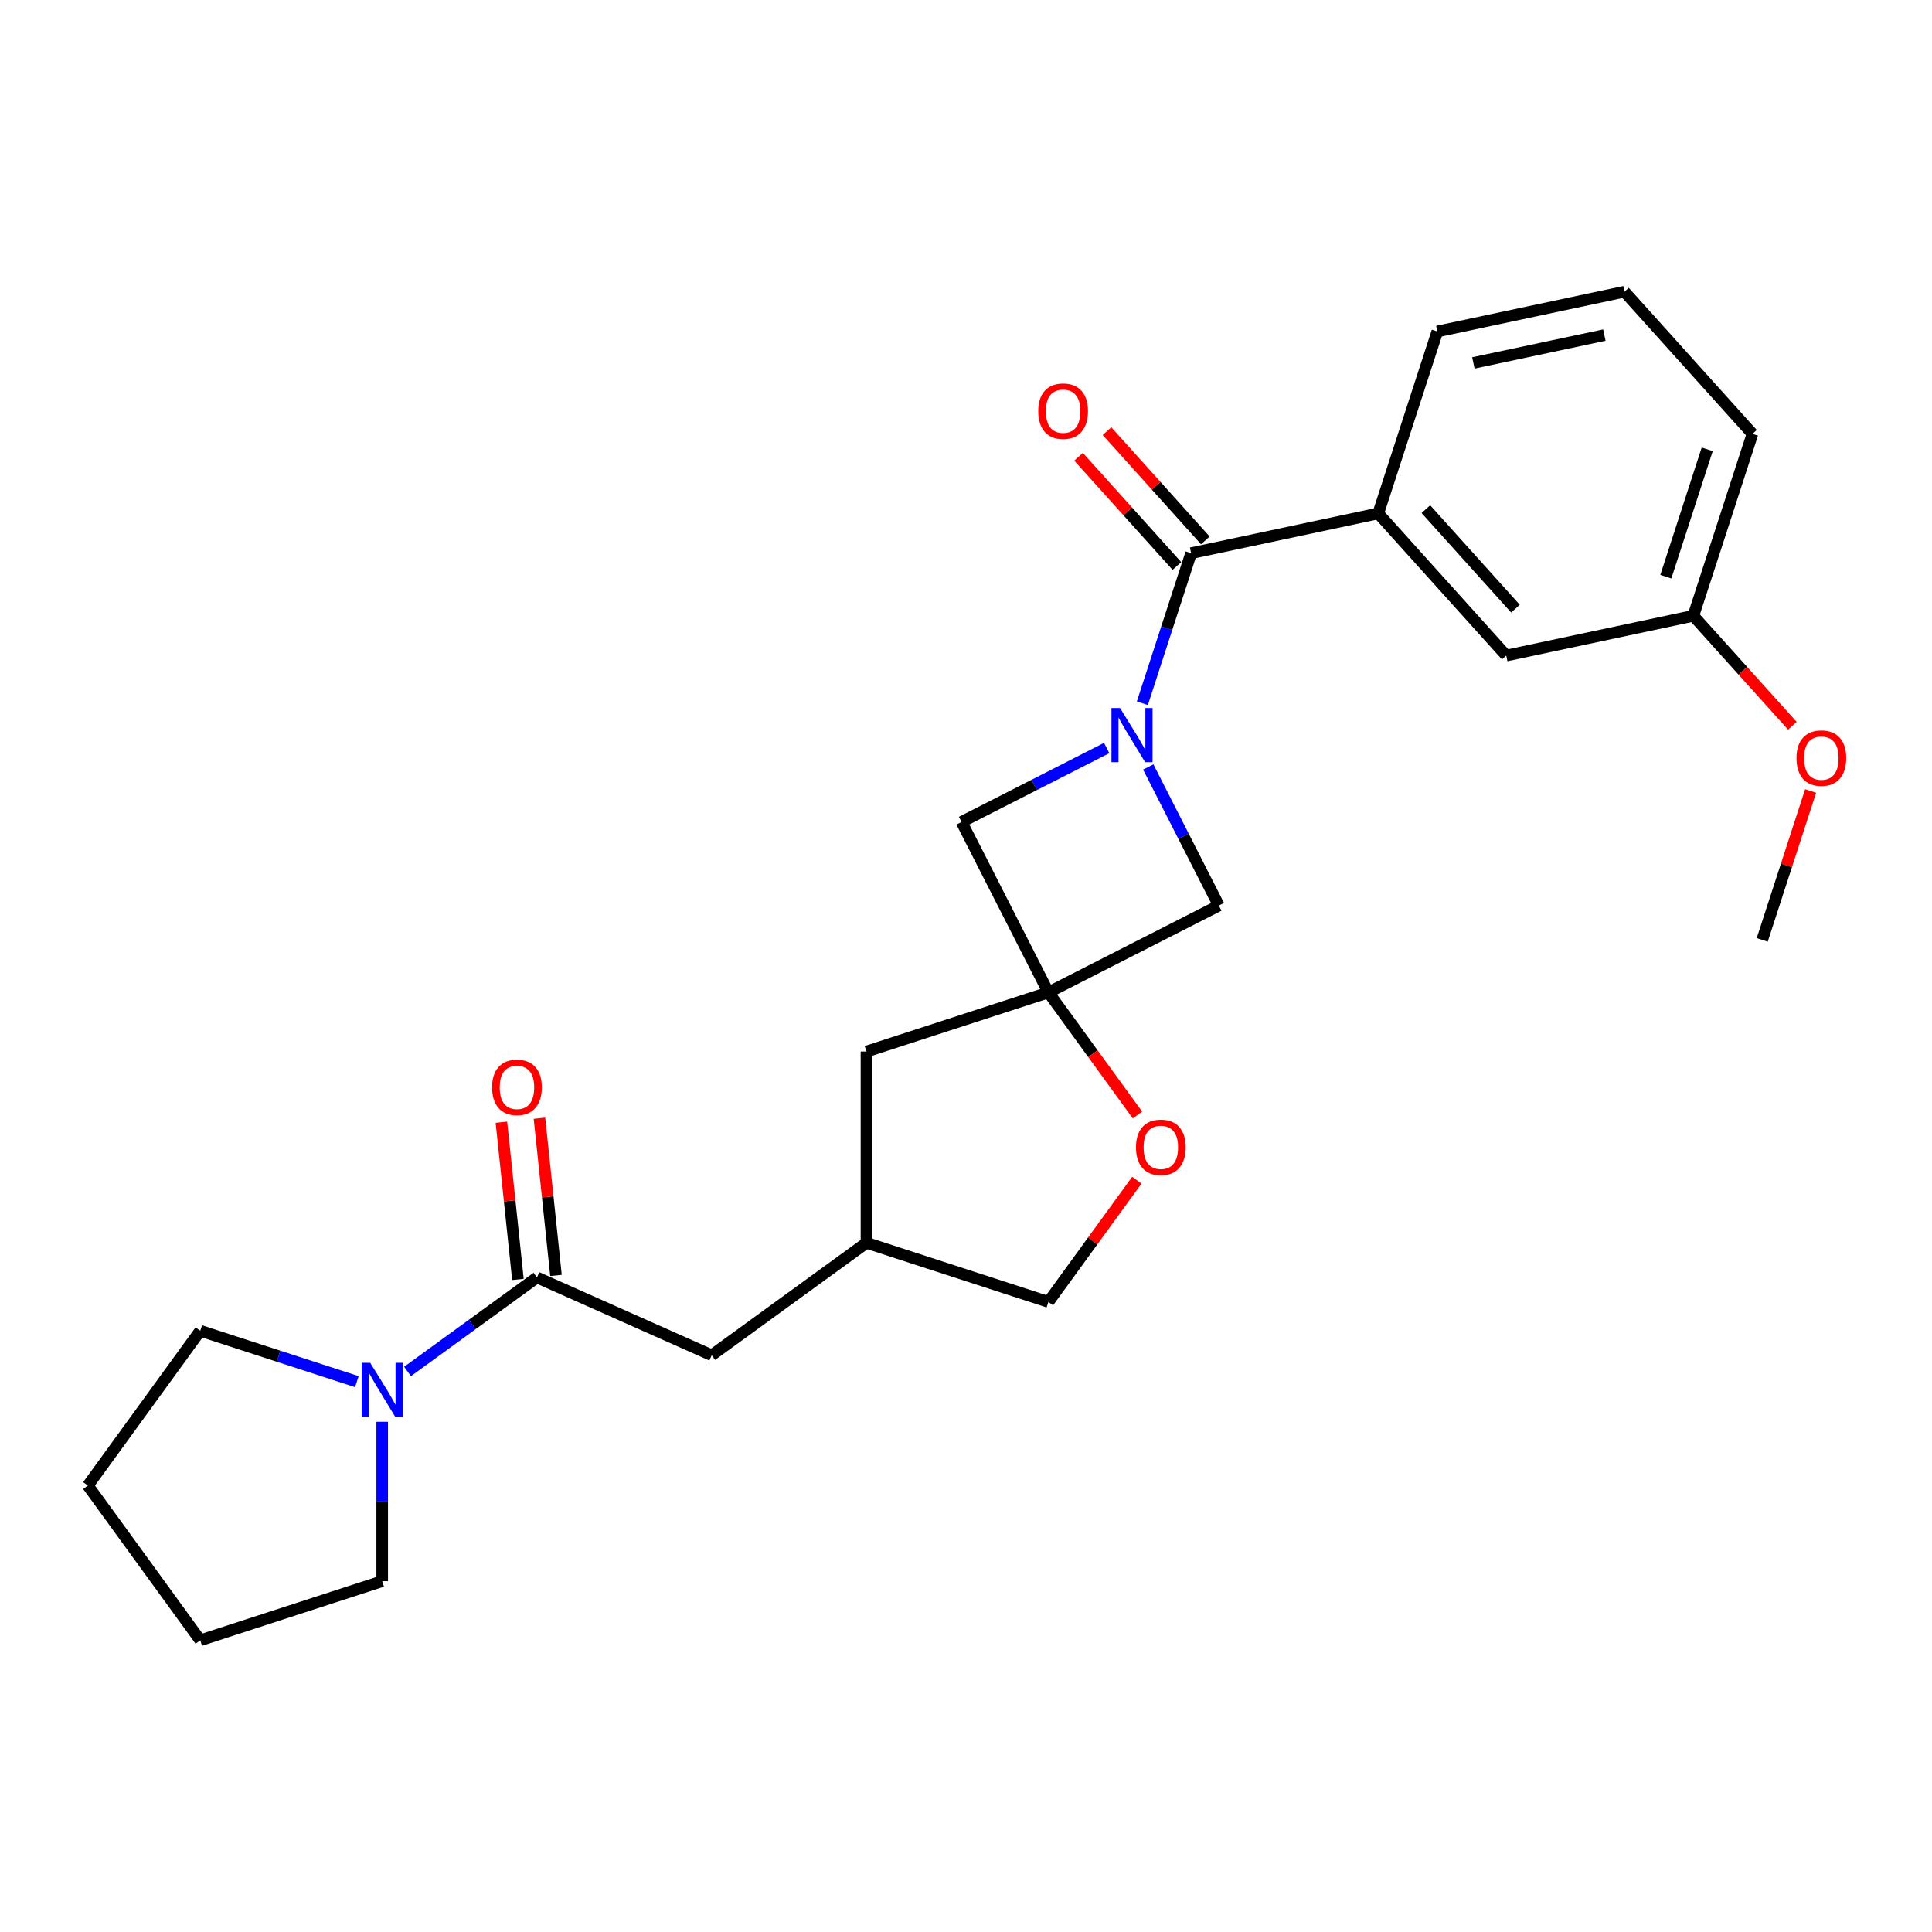 <?xml version='1.0' encoding='iso-8859-1'?>
<svg version='1.1' baseProfile='full'
              xmlns='http://www.w3.org/2000/svg'
                      xmlns:rdkit='http://www.rdkit.org/xml'
                      xmlns:xlink='http://www.w3.org/1999/xlink'
                  xml:space='preserve'
width='1000px' height='1000px' viewBox='0 0 1000 1000'>
<!-- END OF HEADER -->
<rect style='opacity:1.0;fill:#FFFFFF;stroke:none' width='1000' height='1000' x='0' y='0'> </rect>
<path class='bond-0' d='M 591.284,363.997 L 603.902,325.161' style='fill:none;fill-rule:evenodd;stroke:#0000FF;stroke-width:6px;stroke-linecap:butt;stroke-linejoin:miter;stroke-opacity:1' />
<path class='bond-0' d='M 603.902,325.161 L 616.521,286.325' style='fill:none;fill-rule:evenodd;stroke:#000000;stroke-width:6px;stroke-linecap:butt;stroke-linejoin:miter;stroke-opacity:1' />
<path class='bond-4' d='M 572.814,387.173 L 535.258,406.309' style='fill:none;fill-rule:evenodd;stroke:#0000FF;stroke-width:6px;stroke-linecap:butt;stroke-linejoin:miter;stroke-opacity:1' />
<path class='bond-4' d='M 535.258,406.309 L 497.701,425.445' style='fill:none;fill-rule:evenodd;stroke:#000000;stroke-width:6px;stroke-linecap:butt;stroke-linejoin:miter;stroke-opacity:1' />
<path class='bond-5' d='M 594.329,396.989 L 612.602,432.852' style='fill:none;fill-rule:evenodd;stroke:#0000FF;stroke-width:6px;stroke-linecap:butt;stroke-linejoin:miter;stroke-opacity:1' />
<path class='bond-5' d='M 612.602,432.852 L 630.875,468.716' style='fill:none;fill-rule:evenodd;stroke:#000000;stroke-width:6px;stroke-linecap:butt;stroke-linejoin:miter;stroke-opacity:1' />
<path class='bond-6' d='M 616.521,286.325 L 713.372,265.739' style='fill:none;fill-rule:evenodd;stroke:#000000;stroke-width:6px;stroke-linecap:butt;stroke-linejoin:miter;stroke-opacity:1' />
<path class='bond-9' d='M 623.879,279.7 L 598.426,251.431' style='fill:none;fill-rule:evenodd;stroke:#000000;stroke-width:6px;stroke-linecap:butt;stroke-linejoin:miter;stroke-opacity:1' />
<path class='bond-9' d='M 598.426,251.431 L 572.973,223.162' style='fill:none;fill-rule:evenodd;stroke:#FF0000;stroke-width:6px;stroke-linecap:butt;stroke-linejoin:miter;stroke-opacity:1' />
<path class='bond-9' d='M 609.163,292.95 L 583.71,264.682' style='fill:none;fill-rule:evenodd;stroke:#000000;stroke-width:6px;stroke-linecap:butt;stroke-linejoin:miter;stroke-opacity:1' />
<path class='bond-9' d='M 583.71,264.682 L 558.256,236.413' style='fill:none;fill-rule:evenodd;stroke:#FF0000;stroke-width:6px;stroke-linecap:butt;stroke-linejoin:miter;stroke-opacity:1' />
<path class='bond-1' d='M 542.653,513.667 L 630.875,468.716' style='fill:none;fill-rule:evenodd;stroke:#000000;stroke-width:6px;stroke-linecap:butt;stroke-linejoin:miter;stroke-opacity:1' />
<path class='bond-7' d='M 542.653,513.667 L 565.702,545.392' style='fill:none;fill-rule:evenodd;stroke:#000000;stroke-width:6px;stroke-linecap:butt;stroke-linejoin:miter;stroke-opacity:1' />
<path class='bond-7' d='M 565.702,545.392 L 588.752,577.117' style='fill:none;fill-rule:evenodd;stroke:#FF0000;stroke-width:6px;stroke-linecap:butt;stroke-linejoin:miter;stroke-opacity:1' />
<path class='bond-12' d='M 542.653,513.667 L 448.485,544.264' style='fill:none;fill-rule:evenodd;stroke:#000000;stroke-width:6px;stroke-linecap:butt;stroke-linejoin:miter;stroke-opacity:1' />
<path class='bond-25' d='M 542.653,513.667 L 497.701,425.445' style='fill:none;fill-rule:evenodd;stroke:#000000;stroke-width:6px;stroke-linecap:butt;stroke-linejoin:miter;stroke-opacity:1' />
<path class='bond-2' d='M 277.926,661.205 L 368.38,701.478' style='fill:none;fill-rule:evenodd;stroke:#000000;stroke-width:6px;stroke-linecap:butt;stroke-linejoin:miter;stroke-opacity:1' />
<path class='bond-3' d='M 277.926,661.205 L 244.429,685.542' style='fill:none;fill-rule:evenodd;stroke:#000000;stroke-width:6px;stroke-linecap:butt;stroke-linejoin:miter;stroke-opacity:1' />
<path class='bond-3' d='M 244.429,685.542 L 210.931,709.88' style='fill:none;fill-rule:evenodd;stroke:#0000FF;stroke-width:6px;stroke-linecap:butt;stroke-linejoin:miter;stroke-opacity:1' />
<path class='bond-10' d='M 287.773,660.17 L 283.497,619.479' style='fill:none;fill-rule:evenodd;stroke:#000000;stroke-width:6px;stroke-linecap:butt;stroke-linejoin:miter;stroke-opacity:1' />
<path class='bond-10' d='M 283.497,619.479 L 279.22,578.788' style='fill:none;fill-rule:evenodd;stroke:#FF0000;stroke-width:6px;stroke-linecap:butt;stroke-linejoin:miter;stroke-opacity:1' />
<path class='bond-10' d='M 268.079,662.24 L 263.802,621.549' style='fill:none;fill-rule:evenodd;stroke:#000000;stroke-width:6px;stroke-linecap:butt;stroke-linejoin:miter;stroke-opacity:1' />
<path class='bond-10' d='M 263.802,621.549 L 259.525,580.858' style='fill:none;fill-rule:evenodd;stroke:#FF0000;stroke-width:6px;stroke-linecap:butt;stroke-linejoin:miter;stroke-opacity:1' />
<path class='bond-16' d='M 197.822,735.9 L 197.822,777.159' style='fill:none;fill-rule:evenodd;stroke:#0000FF;stroke-width:6px;stroke-linecap:butt;stroke-linejoin:miter;stroke-opacity:1' />
<path class='bond-16' d='M 197.822,777.159 L 197.822,818.419' style='fill:none;fill-rule:evenodd;stroke:#000000;stroke-width:6px;stroke-linecap:butt;stroke-linejoin:miter;stroke-opacity:1' />
<path class='bond-17' d='M 184.712,715.145 L 144.183,701.976' style='fill:none;fill-rule:evenodd;stroke:#0000FF;stroke-width:6px;stroke-linecap:butt;stroke-linejoin:miter;stroke-opacity:1' />
<path class='bond-17' d='M 144.183,701.976 L 103.654,688.807' style='fill:none;fill-rule:evenodd;stroke:#000000;stroke-width:6px;stroke-linecap:butt;stroke-linejoin:miter;stroke-opacity:1' />
<path class='bond-11' d='M 713.372,265.739 L 779.625,339.321' style='fill:none;fill-rule:evenodd;stroke:#000000;stroke-width:6px;stroke-linecap:butt;stroke-linejoin:miter;stroke-opacity:1' />
<path class='bond-11' d='M 738.026,263.525 L 784.403,315.033' style='fill:none;fill-rule:evenodd;stroke:#000000;stroke-width:6px;stroke-linecap:butt;stroke-linejoin:miter;stroke-opacity:1' />
<path class='bond-18' d='M 713.372,265.739 L 743.969,171.57' style='fill:none;fill-rule:evenodd;stroke:#000000;stroke-width:6px;stroke-linecap:butt;stroke-linejoin:miter;stroke-opacity:1' />
<path class='bond-14' d='M 588.436,610.861 L 565.544,642.369' style='fill:none;fill-rule:evenodd;stroke:#FF0000;stroke-width:6px;stroke-linecap:butt;stroke-linejoin:miter;stroke-opacity:1' />
<path class='bond-14' d='M 565.544,642.369 L 542.653,673.876' style='fill:none;fill-rule:evenodd;stroke:#000000;stroke-width:6px;stroke-linecap:butt;stroke-linejoin:miter;stroke-opacity:1' />
<path class='bond-8' d='M 368.38,701.478 L 448.485,643.279' style='fill:none;fill-rule:evenodd;stroke:#000000;stroke-width:6px;stroke-linecap:butt;stroke-linejoin:miter;stroke-opacity:1' />
<path class='bond-15' d='M 779.625,339.321 L 876.476,318.734' style='fill:none;fill-rule:evenodd;stroke:#000000;stroke-width:6px;stroke-linecap:butt;stroke-linejoin:miter;stroke-opacity:1' />
<path class='bond-13' d='M 448.485,544.264 L 448.485,643.279' style='fill:none;fill-rule:evenodd;stroke:#000000;stroke-width:6px;stroke-linecap:butt;stroke-linejoin:miter;stroke-opacity:1' />
<path class='bond-26' d='M 448.485,643.279 L 542.653,673.876' style='fill:none;fill-rule:evenodd;stroke:#000000;stroke-width:6px;stroke-linecap:butt;stroke-linejoin:miter;stroke-opacity:1' />
<path class='bond-19' d='M 876.476,318.734 L 902.105,347.198' style='fill:none;fill-rule:evenodd;stroke:#000000;stroke-width:6px;stroke-linecap:butt;stroke-linejoin:miter;stroke-opacity:1' />
<path class='bond-19' d='M 902.105,347.198 L 927.734,375.662' style='fill:none;fill-rule:evenodd;stroke:#FF0000;stroke-width:6px;stroke-linecap:butt;stroke-linejoin:miter;stroke-opacity:1' />
<path class='bond-27' d='M 876.476,318.734 L 907.073,224.566' style='fill:none;fill-rule:evenodd;stroke:#000000;stroke-width:6px;stroke-linecap:butt;stroke-linejoin:miter;stroke-opacity:1' />
<path class='bond-27' d='M 862.232,298.49 L 883.65,232.572' style='fill:none;fill-rule:evenodd;stroke:#000000;stroke-width:6px;stroke-linecap:butt;stroke-linejoin:miter;stroke-opacity:1' />
<path class='bond-23' d='M 197.822,818.419 L 103.654,849.016' style='fill:none;fill-rule:evenodd;stroke:#000000;stroke-width:6px;stroke-linecap:butt;stroke-linejoin:miter;stroke-opacity:1' />
<path class='bond-24' d='M 103.654,688.807 L 45.455,768.911' style='fill:none;fill-rule:evenodd;stroke:#000000;stroke-width:6px;stroke-linecap:butt;stroke-linejoin:miter;stroke-opacity:1' />
<path class='bond-20' d='M 743.969,171.57 L 840.819,150.984' style='fill:none;fill-rule:evenodd;stroke:#000000;stroke-width:6px;stroke-linecap:butt;stroke-linejoin:miter;stroke-opacity:1' />
<path class='bond-20' d='M 762.613,187.853 L 830.409,173.442' style='fill:none;fill-rule:evenodd;stroke:#000000;stroke-width:6px;stroke-linecap:butt;stroke-linejoin:miter;stroke-opacity:1' />
<path class='bond-22' d='M 937.176,409.406 L 924.654,447.946' style='fill:none;fill-rule:evenodd;stroke:#FF0000;stroke-width:6px;stroke-linecap:butt;stroke-linejoin:miter;stroke-opacity:1' />
<path class='bond-22' d='M 924.654,447.946 L 912.132,486.485' style='fill:none;fill-rule:evenodd;stroke:#000000;stroke-width:6px;stroke-linecap:butt;stroke-linejoin:miter;stroke-opacity:1' />
<path class='bond-21' d='M 840.819,150.984 L 907.073,224.566' style='fill:none;fill-rule:evenodd;stroke:#000000;stroke-width:6px;stroke-linecap:butt;stroke-linejoin:miter;stroke-opacity:1' />
<path class='bond-28' d='M 103.654,849.016 L 45.455,768.911' style='fill:none;fill-rule:evenodd;stroke:#000000;stroke-width:6px;stroke-linecap:butt;stroke-linejoin:miter;stroke-opacity:1' />
<path  class='atom-0' d='M 579.725 366.473
L 588.914 381.325
Q 589.825 382.79, 591.29 385.444
Q 592.756 388.098, 592.835 388.256
L 592.835 366.473
L 596.558 366.473
L 596.558 394.514
L 592.716 394.514
L 582.854 378.275
Q 581.706 376.374, 580.478 374.196
Q 579.29 372.018, 578.933 371.344
L 578.933 394.514
L 575.29 394.514
L 575.29 366.473
L 579.725 366.473
' fill='#0000FF'/>
<path  class='atom-4' d='M 191.624 705.384
L 200.812 720.236
Q 201.723 721.701, 203.189 724.355
Q 204.654 727.009, 204.733 727.167
L 204.733 705.384
L 208.456 705.384
L 208.456 733.425
L 204.614 733.425
L 194.753 717.186
Q 193.604 715.285, 192.376 713.107
Q 191.188 710.929, 190.832 710.255
L 190.832 733.425
L 187.188 733.425
L 187.188 705.384
L 191.624 705.384
' fill='#0000FF'/>
<path  class='atom-8' d='M 587.98 593.851
Q 587.98 587.118, 591.307 583.355
Q 594.634 579.593, 600.852 579.593
Q 607.07 579.593, 610.397 583.355
Q 613.724 587.118, 613.724 593.851
Q 613.724 600.663, 610.357 604.544
Q 606.991 608.386, 600.852 608.386
Q 594.674 608.386, 591.307 604.544
Q 587.98 600.703, 587.98 593.851
M 600.852 605.218
Q 605.129 605.218, 607.427 602.366
Q 609.763 599.475, 609.763 593.851
Q 609.763 588.346, 607.427 585.573
Q 605.129 582.761, 600.852 582.761
Q 596.575 582.761, 594.238 585.534
Q 591.941 588.306, 591.941 593.851
Q 591.941 599.514, 594.238 602.366
Q 596.575 605.218, 600.852 605.218
' fill='#FF0000'/>
<path  class='atom-10' d='M 537.395 212.822
Q 537.395 206.089, 540.722 202.327
Q 544.049 198.564, 550.267 198.564
Q 556.485 198.564, 559.812 202.327
Q 563.139 206.089, 563.139 212.822
Q 563.139 219.634, 559.773 223.516
Q 556.406 227.357, 550.267 227.357
Q 544.089 227.357, 540.722 223.516
Q 537.395 219.674, 537.395 212.822
M 550.267 224.189
Q 554.545 224.189, 556.842 221.337
Q 559.179 218.446, 559.179 212.822
Q 559.179 207.317, 556.842 204.545
Q 554.545 201.733, 550.267 201.733
Q 545.99 201.733, 543.653 204.505
Q 541.356 207.277, 541.356 212.822
Q 541.356 218.486, 543.653 221.337
Q 545.99 224.189, 550.267 224.189
' fill='#FF0000'/>
<path  class='atom-11' d='M 254.705 562.812
Q 254.705 556.079, 258.031 552.317
Q 261.358 548.554, 267.576 548.554
Q 273.795 548.554, 277.121 552.317
Q 280.448 556.079, 280.448 562.812
Q 280.448 569.625, 277.082 573.506
Q 273.715 577.348, 267.576 577.348
Q 261.398 577.348, 258.031 573.506
Q 254.705 569.664, 254.705 562.812
M 267.576 574.179
Q 271.854 574.179, 274.151 571.328
Q 276.488 568.436, 276.488 562.812
Q 276.488 557.307, 274.151 554.535
Q 271.854 551.723, 267.576 551.723
Q 263.299 551.723, 260.962 554.495
Q 258.665 557.268, 258.665 562.812
Q 258.665 568.476, 260.962 571.328
Q 263.299 574.179, 267.576 574.179
' fill='#FF0000'/>
<path  class='atom-20' d='M 929.857 392.396
Q 929.857 385.663, 933.184 381.9
Q 936.511 378.138, 942.729 378.138
Q 948.947 378.138, 952.274 381.9
Q 955.601 385.663, 955.601 392.396
Q 955.601 399.208, 952.235 403.089
Q 948.868 406.931, 942.729 406.931
Q 936.551 406.931, 933.184 403.089
Q 929.857 399.248, 929.857 392.396
M 942.729 403.763
Q 947.007 403.763, 949.304 400.911
Q 951.641 398.02, 951.641 392.396
Q 951.641 386.891, 949.304 384.118
Q 947.007 381.306, 942.729 381.306
Q 938.452 381.306, 936.115 384.079
Q 933.818 386.851, 933.818 392.396
Q 933.818 398.059, 936.115 400.911
Q 938.452 403.763, 942.729 403.763
' fill='#FF0000'/>
</svg>
